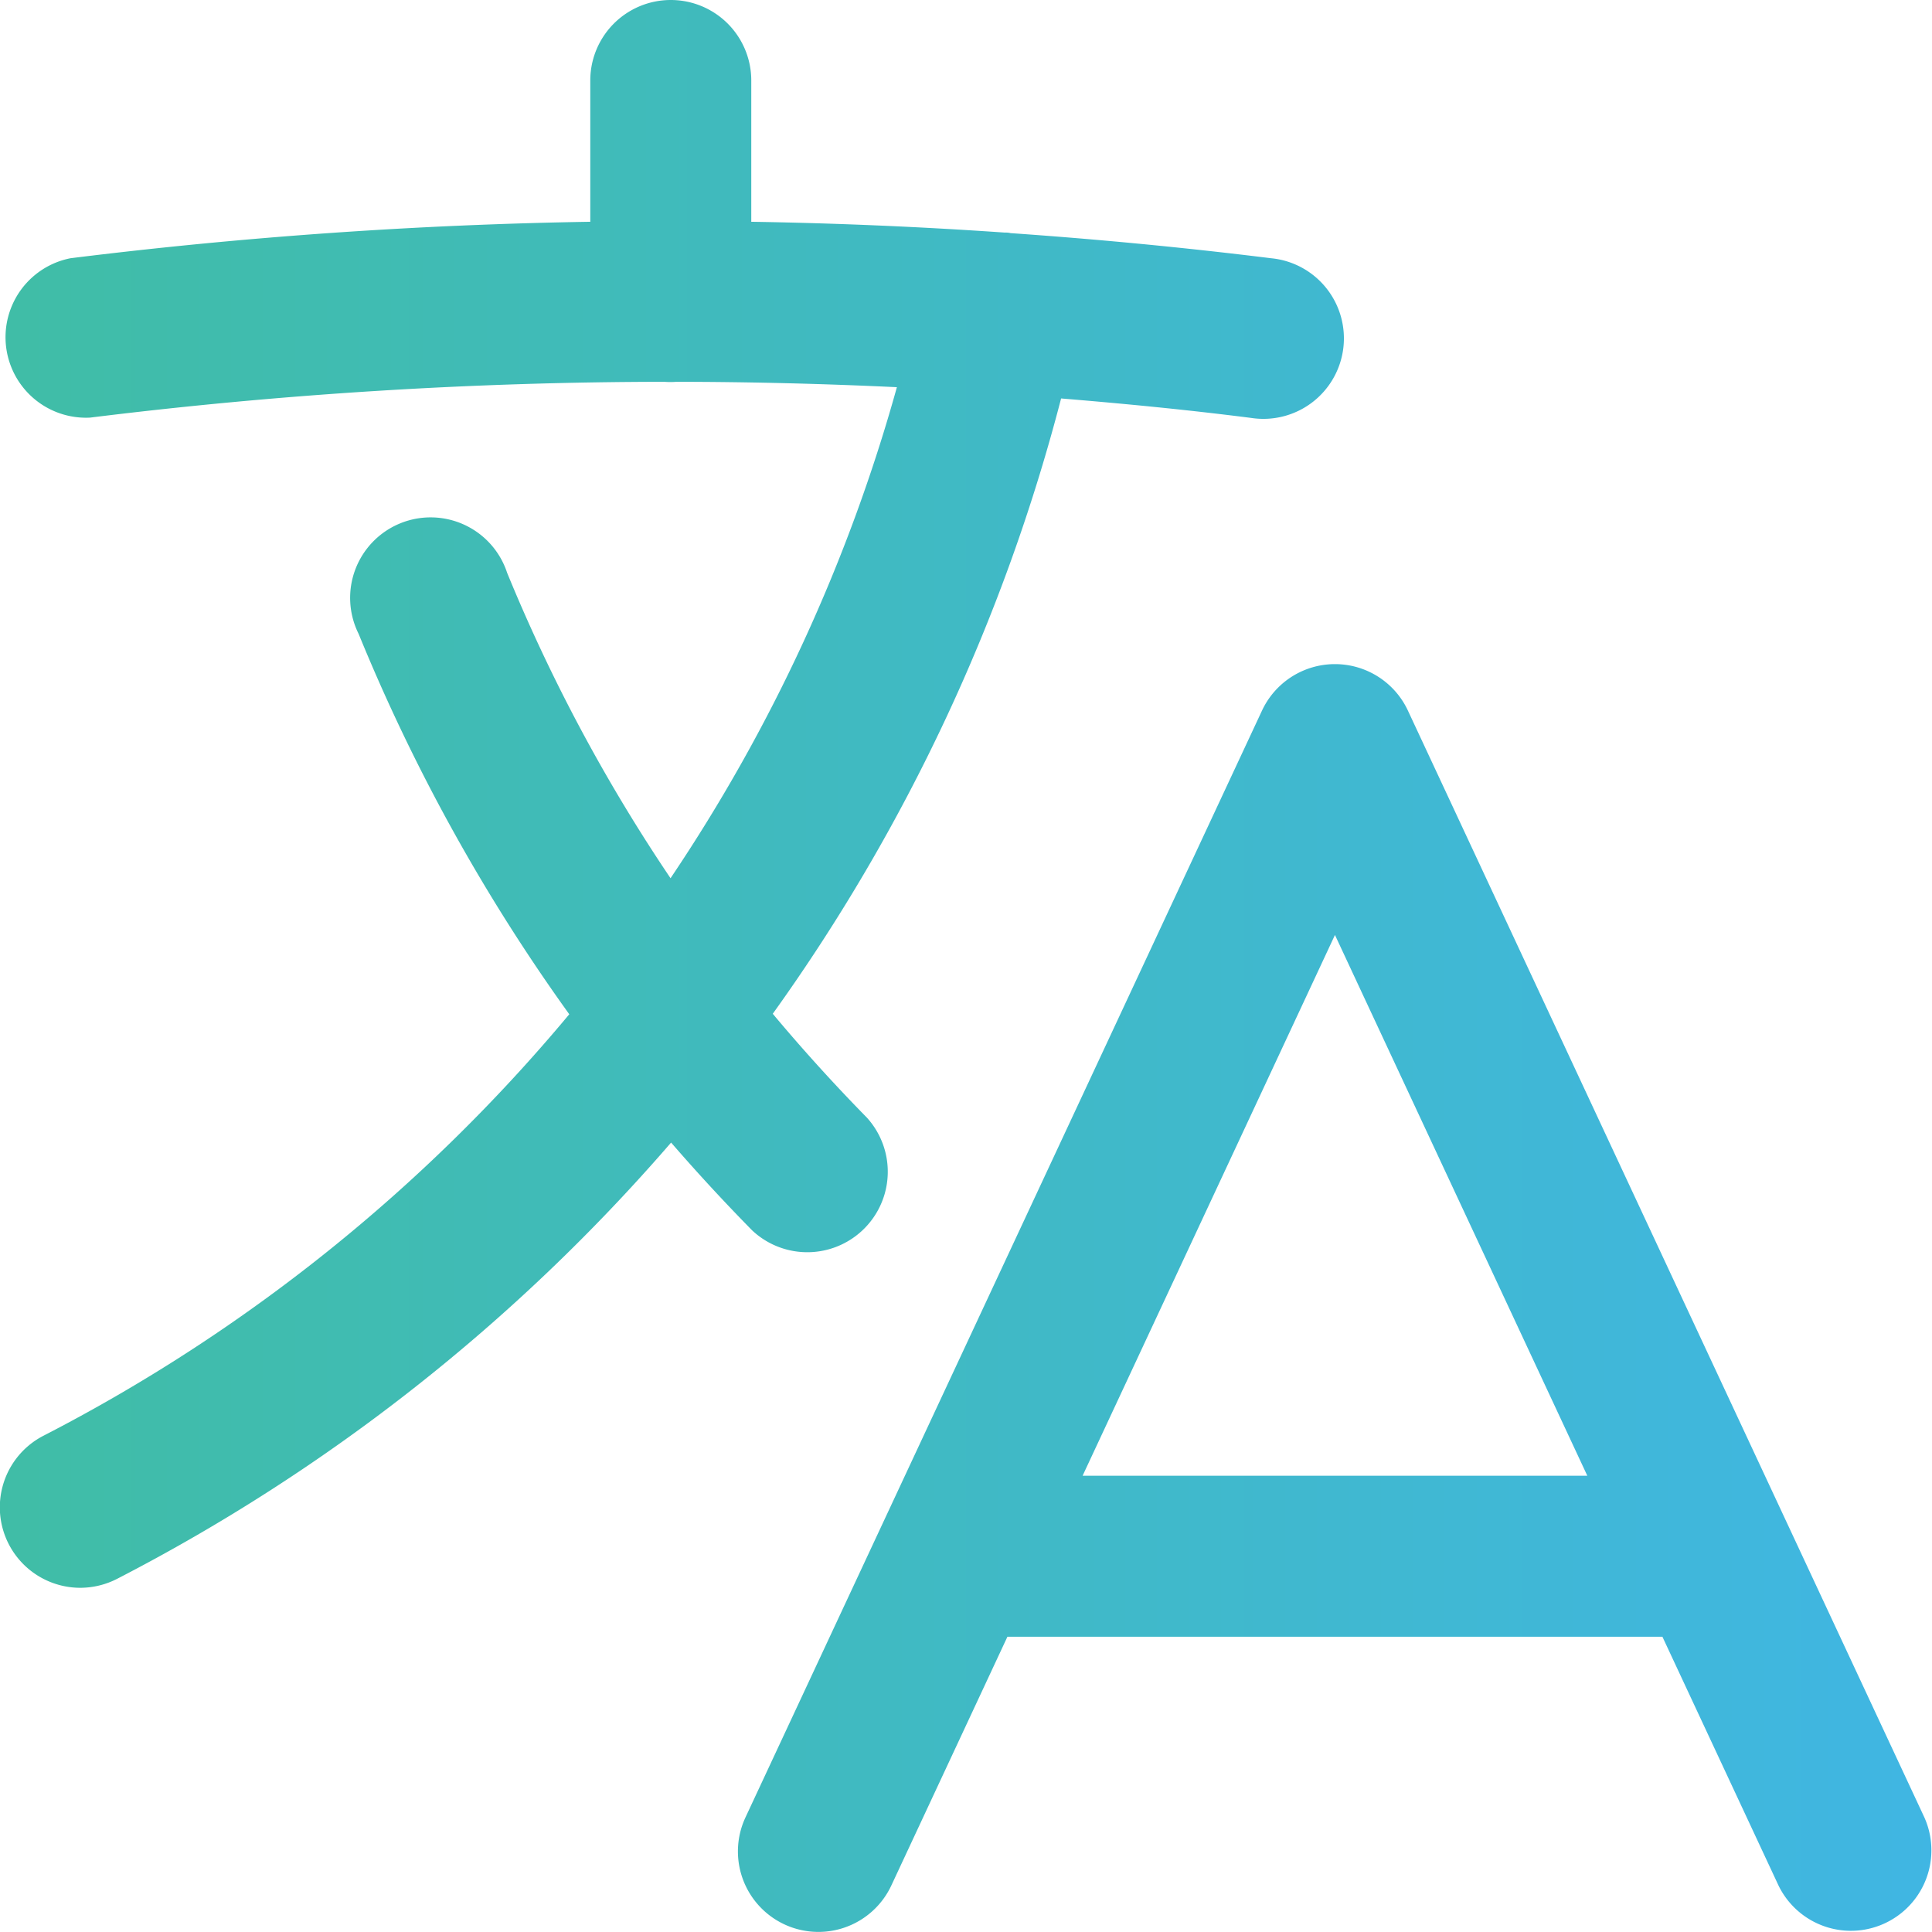 <svg xmlns="http://www.w3.org/2000/svg" xmlns:xlink="http://www.w3.org/1999/xlink" width="24.001" height="24" viewBox="0 0 24.001 24">
  <defs>
    <linearGradient id="linear-gradient" x1="1" y1="0.5" x2="0" y2="0.5" gradientUnits="objectBoundingBox">
      <stop offset="0" stop-color="#40b6e3"/>
      <stop offset="1" stop-color="#40bda6"/>
    </linearGradient>
  </defs>
  <path id="Path_100379" data-name="Path 100379" d="M10.167,24a1,1,0,0,1-.906-1.423l6.417-13.75a1,1,0,0,1,1.812,0l6.416,13.75a1,1,0,0,1-1.812.846l-1.442-3.09H12.515l-1.442,3.09a1,1,0,0,1-.906.577m3.282-5.667h6.27l-3.135-6.718ZM1,19.725a1,1,0,0,1-.46-1.889A21.035,21.035,0,0,0,7.072,12.6,22.941,22.941,0,0,1,4.455,7.874,1,1,0,1,1,6.3,7.116a21.05,21.05,0,0,0,2.03,3.794,20.993,20.993,0,0,0,2.812-6.1c-.908-.043-1.825-.066-2.737-.067a.99.99,0,0,1-.154,0,58.423,58.423,0,0,0-7.132.445A1,1,0,0,1,.876,3.208a60.285,60.285,0,0,1,6.457-.453V1a1,1,0,0,1,2,0V2.755c1.054.017,2.107.062,3.144.134.025,0,.051,0,.076.007,1.078.075,2.166.179,3.237.312a1,1,0,1,1-.246,1.984c-.781-.1-1.573-.177-2.362-.242A23.027,23.027,0,0,1,9.6,12.594q.557.666,1.17,1.291a1,1,0,0,1-1.426,1.4q-.522-.531-1.007-1.091a23.065,23.065,0,0,1-6.879,5.418A1.007,1.007,0,0,1,1,19.725" transform="translate(0)" fill="url(#linear-gradient)"/>
</svg>
